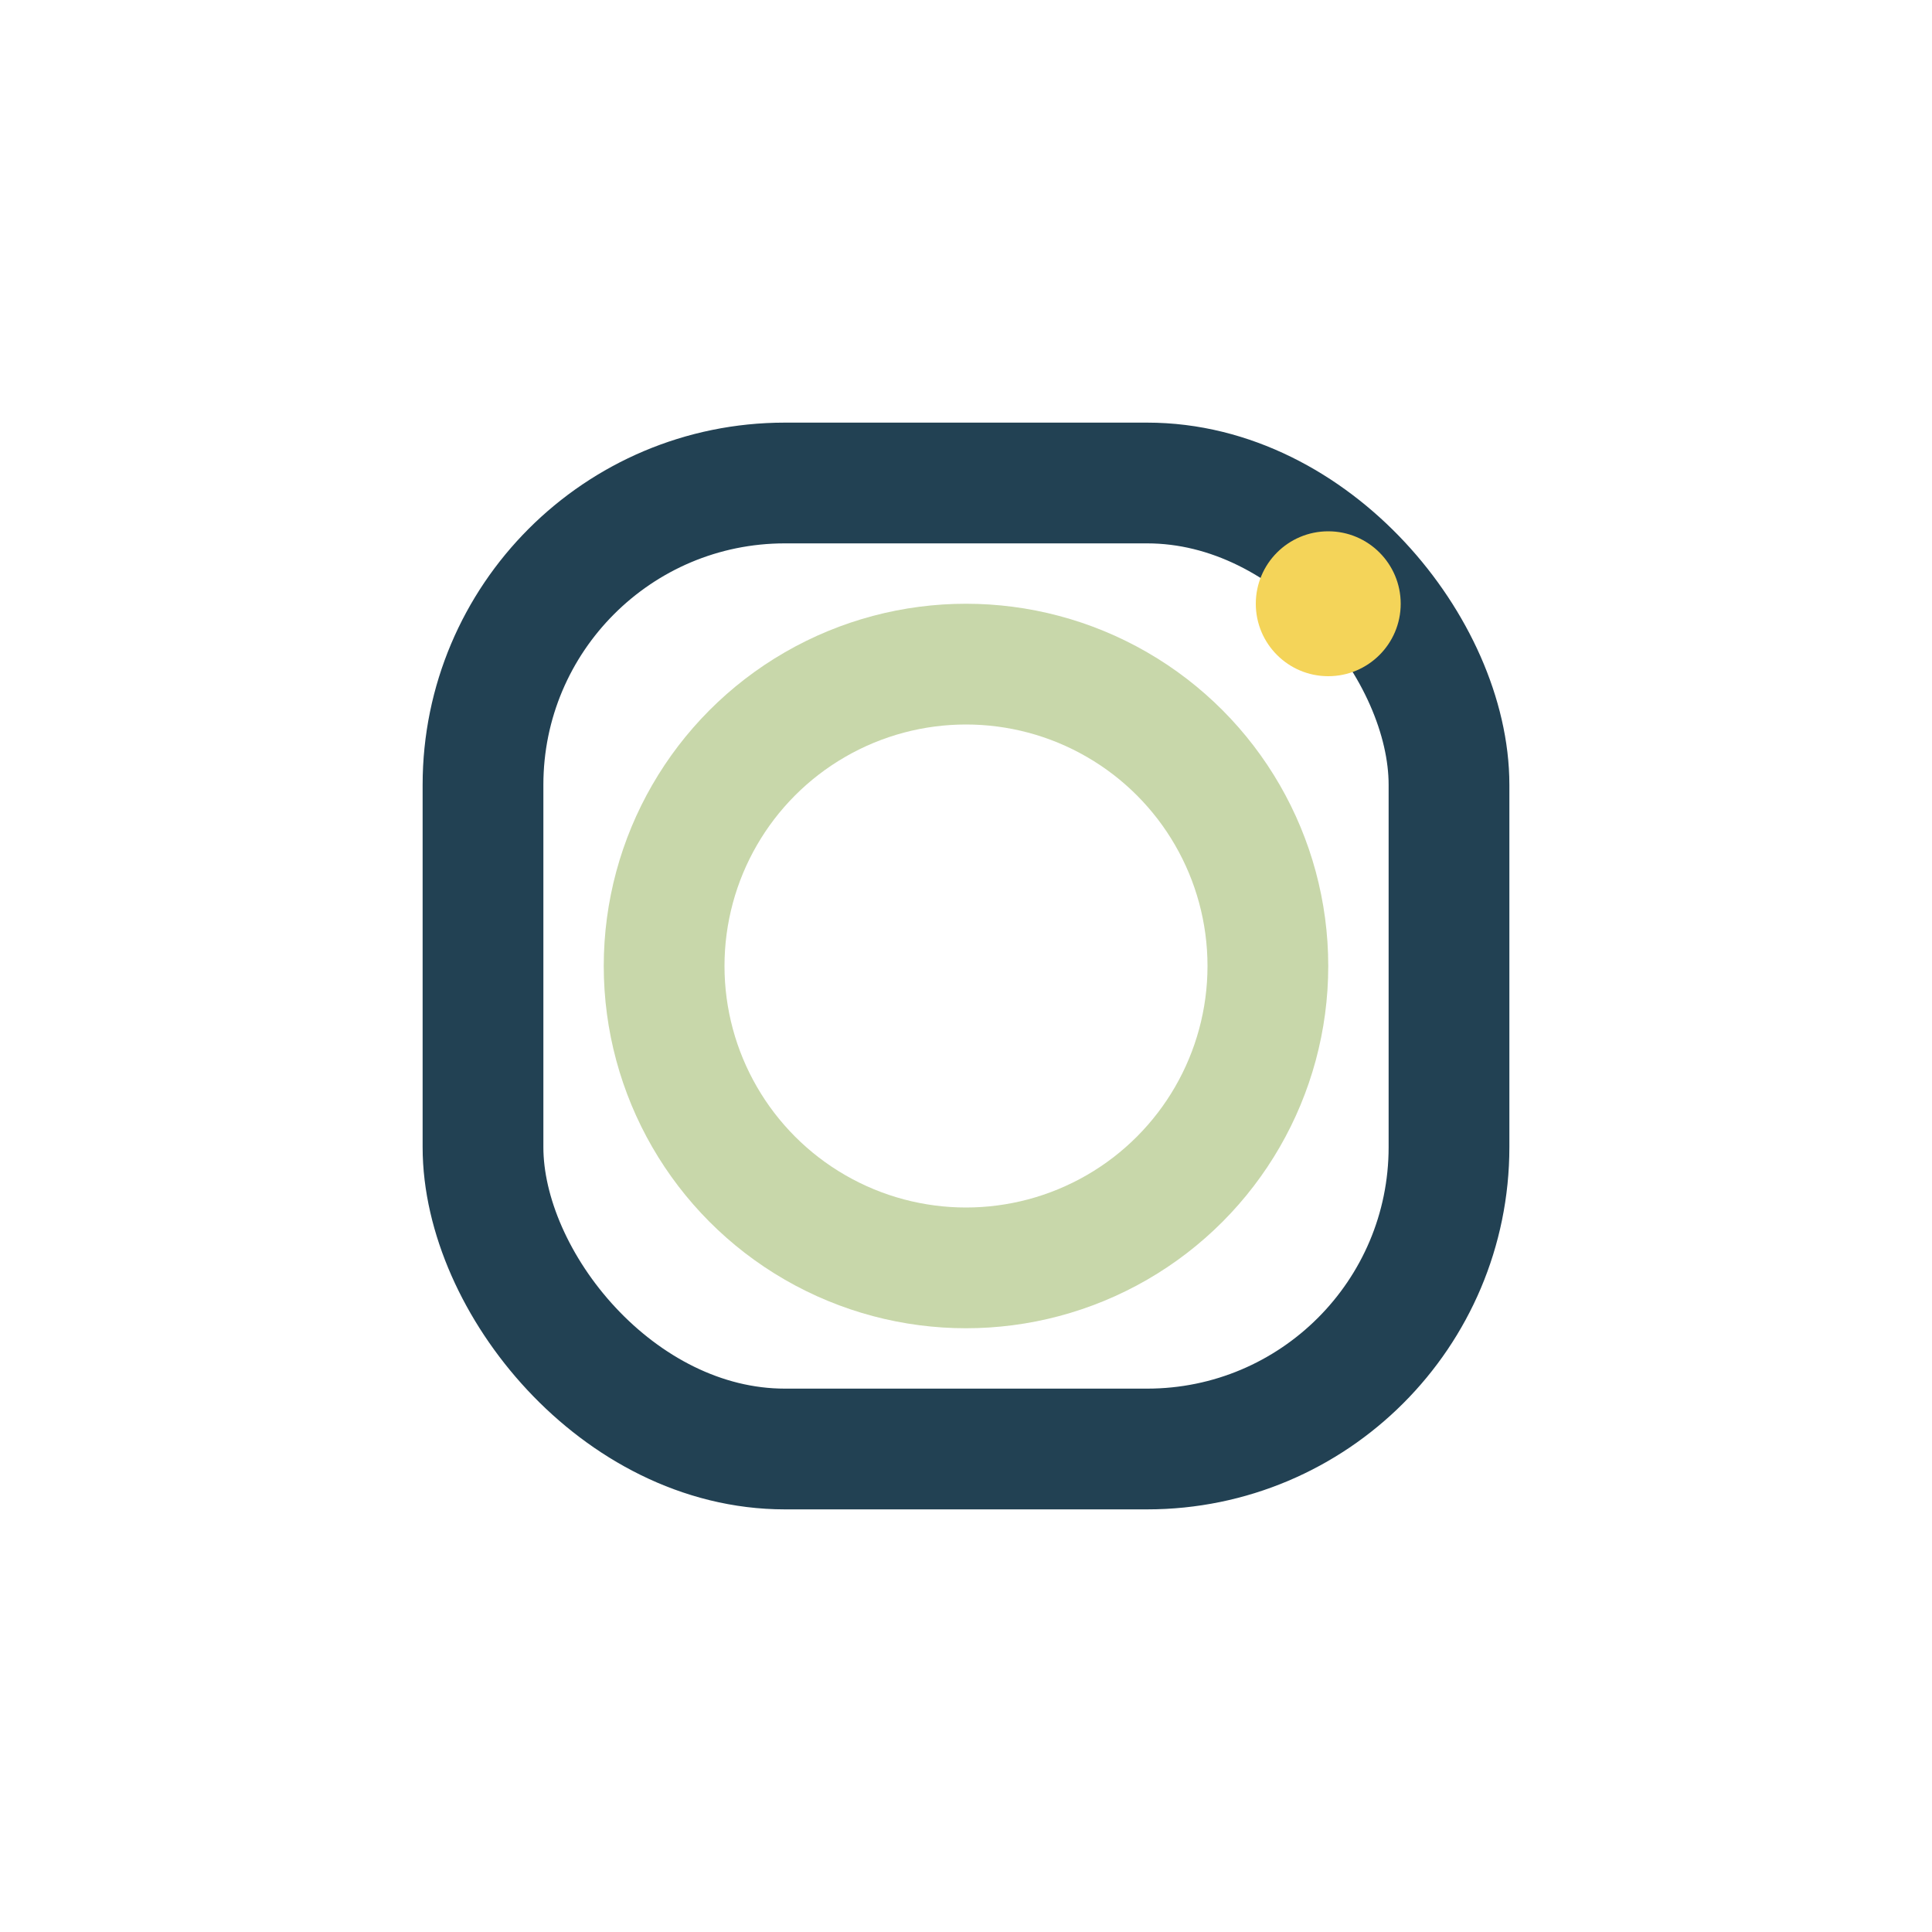 <?xml version="1.0" encoding="UTF-8"?>
<svg xmlns="http://www.w3.org/2000/svg" width="32" height="32" viewBox="0 0 32 32"><rect x="8" y="8" width="16" height="16" rx="5" fill="none" stroke="#224153" stroke-width="2"/><circle cx="16" cy="16" r="5" fill="none" stroke="#C8D7AA" stroke-width="2"/><circle cx="22" cy="10" r="1.2" fill="#F4D459"/></svg>